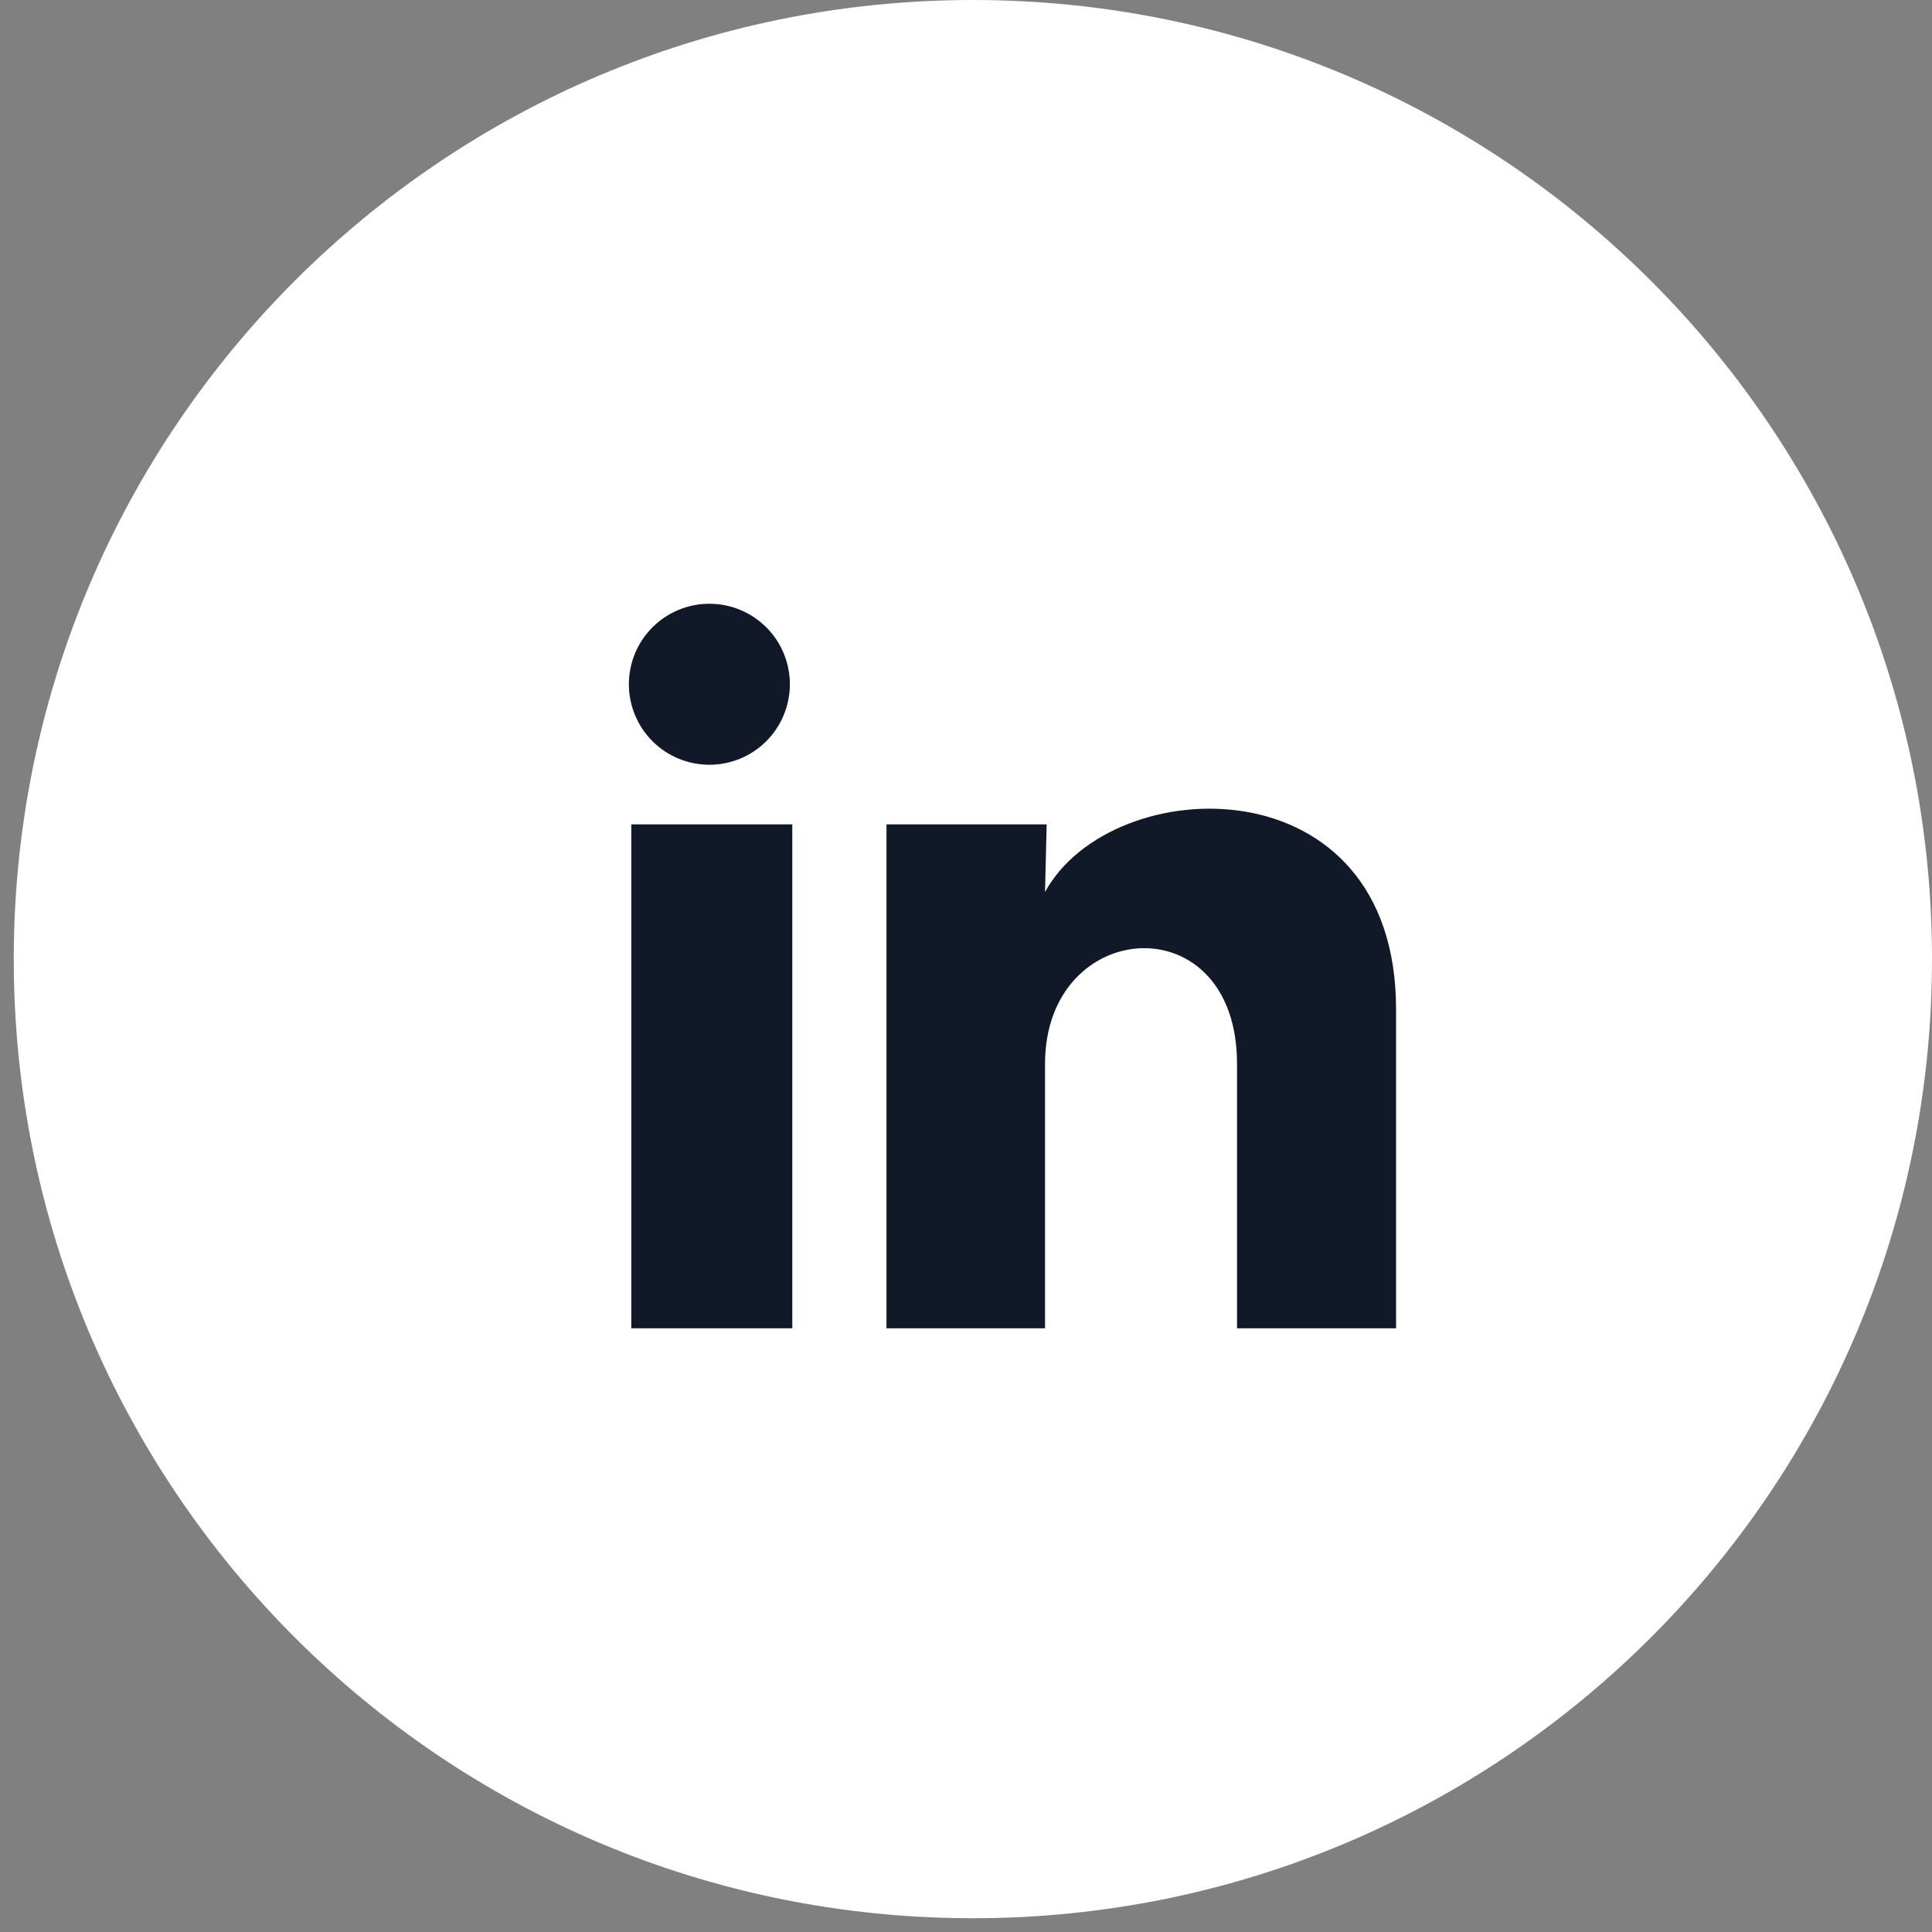 <svg width="32" height="32" viewBox="0 0 32 32" fill="none" xmlns="http://www.w3.org/2000/svg">
<rect x="0" y="0" width="32" height="32" fill="#808080" stroke="none"/>
<path d="M16.114 31.772C24.887 31.772 32 24.66 32 15.886C32 7.112 24.887 0 16.114 0C7.34 0 0.228 7.112 0.228 15.886C0.228 24.66 7.34 31.772 16.114 31.772Z" fill="white"/>
<path d="M13.083 11.334C13.082 11.688 12.942 12.027 12.692 12.277C12.441 12.527 12.102 12.667 11.749 12.667C11.395 12.666 11.056 12.526 10.806 12.276C10.556 12.025 10.416 11.686 10.416 11.333C10.416 10.979 10.557 10.64 10.807 10.39C11.057 10.14 11.396 10 11.75 10C12.104 10 12.443 10.141 12.693 10.391C12.943 10.641 13.083 10.98 13.083 11.334V11.334ZM13.123 13.654H10.456V22.001H13.123V13.654ZM17.336 13.654H14.683V22.001H17.309V17.621C17.309 15.181 20.489 14.954 20.489 17.621V22.001H23.123V16.714C23.123 12.601 18.416 12.754 17.309 14.774L17.336 13.654V13.654Z" fill="#111928"/>
</svg>
